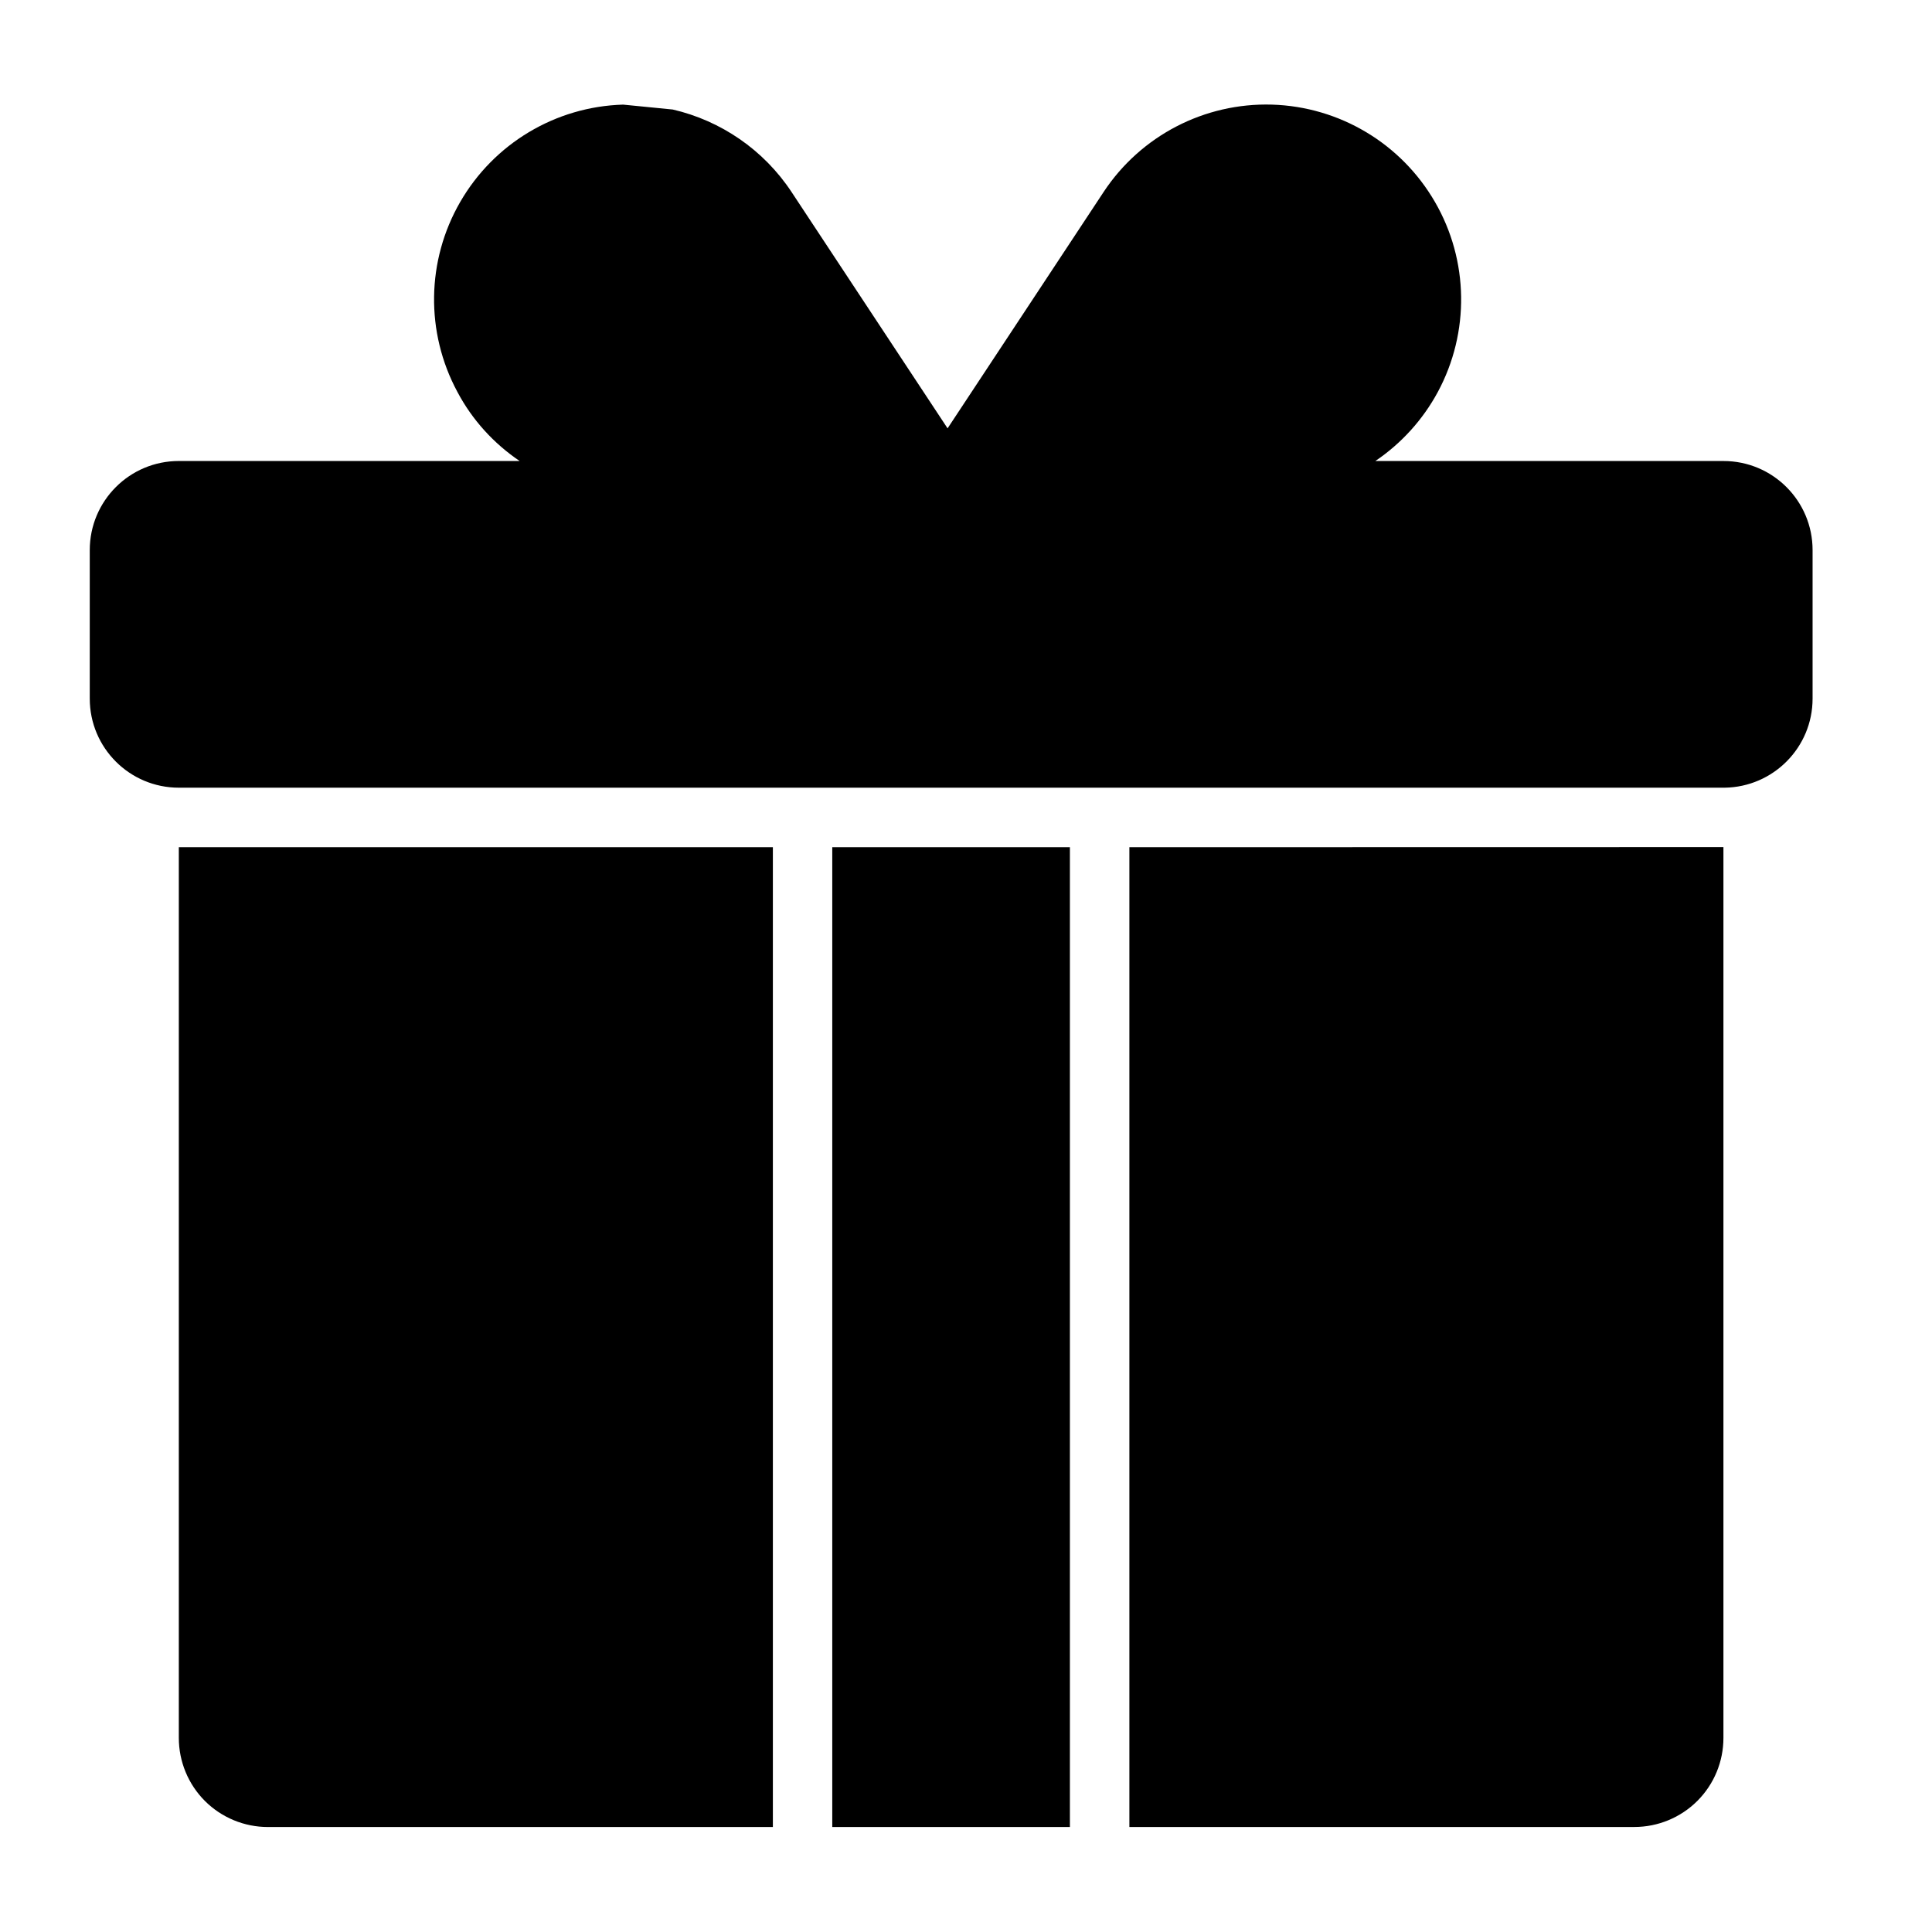 <?xml version="1.0" encoding="UTF-8"?>
<!-- Uploaded to: ICON Repo, www.iconrepo.com, Generator: ICON Repo Mixer Tools -->
<svg fill="#000000" width="800px" height="800px" version="1.1" viewBox="144 144 512 512" xmlns="http://www.w3.org/2000/svg">
 <path d="m348.82 368.52h-157.43v236.05c0 6.262 2.496 12.285 6.91 16.699 4.414 4.414 10.438 6.91 16.699 6.91h133.82zm78.715 0v259.65h-62.977v-259.65zm15.762 0v259.65h133.82c6.262 0 12.285-2.496 16.699-6.91 4.438-4.438 6.91-10.438 6.91-16.699v-236.07zm-161.58-102.35h-90.324c-13.051 0-23.605 10.578-23.605 23.605v39.367c0 13.051 10.578 23.605 23.605 23.605h409.64c12.906-0.168 23.32-10.676 23.32-23.605v-39.363c0-13.051-10.578-23.605-23.605-23.605h-92.27c6.812-4.606 12.547-10.844 16.578-18.328 8.469-15.762 8.203-34.812-0.77-50.309-8.949-15.5-25.285-25.262-43.184-25.812-17.898-0.527-34.785 8.23-44.648 23.176l-41.336 62.617-41.336-62.617c-7.391-11.203-18.762-18.93-31.5-21.879l-13.148-1.297c-17.898 0.527-34.234 10.293-43.184 25.812-8.949 15.5-9.238 34.523-0.742 50.309 3.957 7.481 9.691 13.719 16.504 18.324z"/>
</svg>